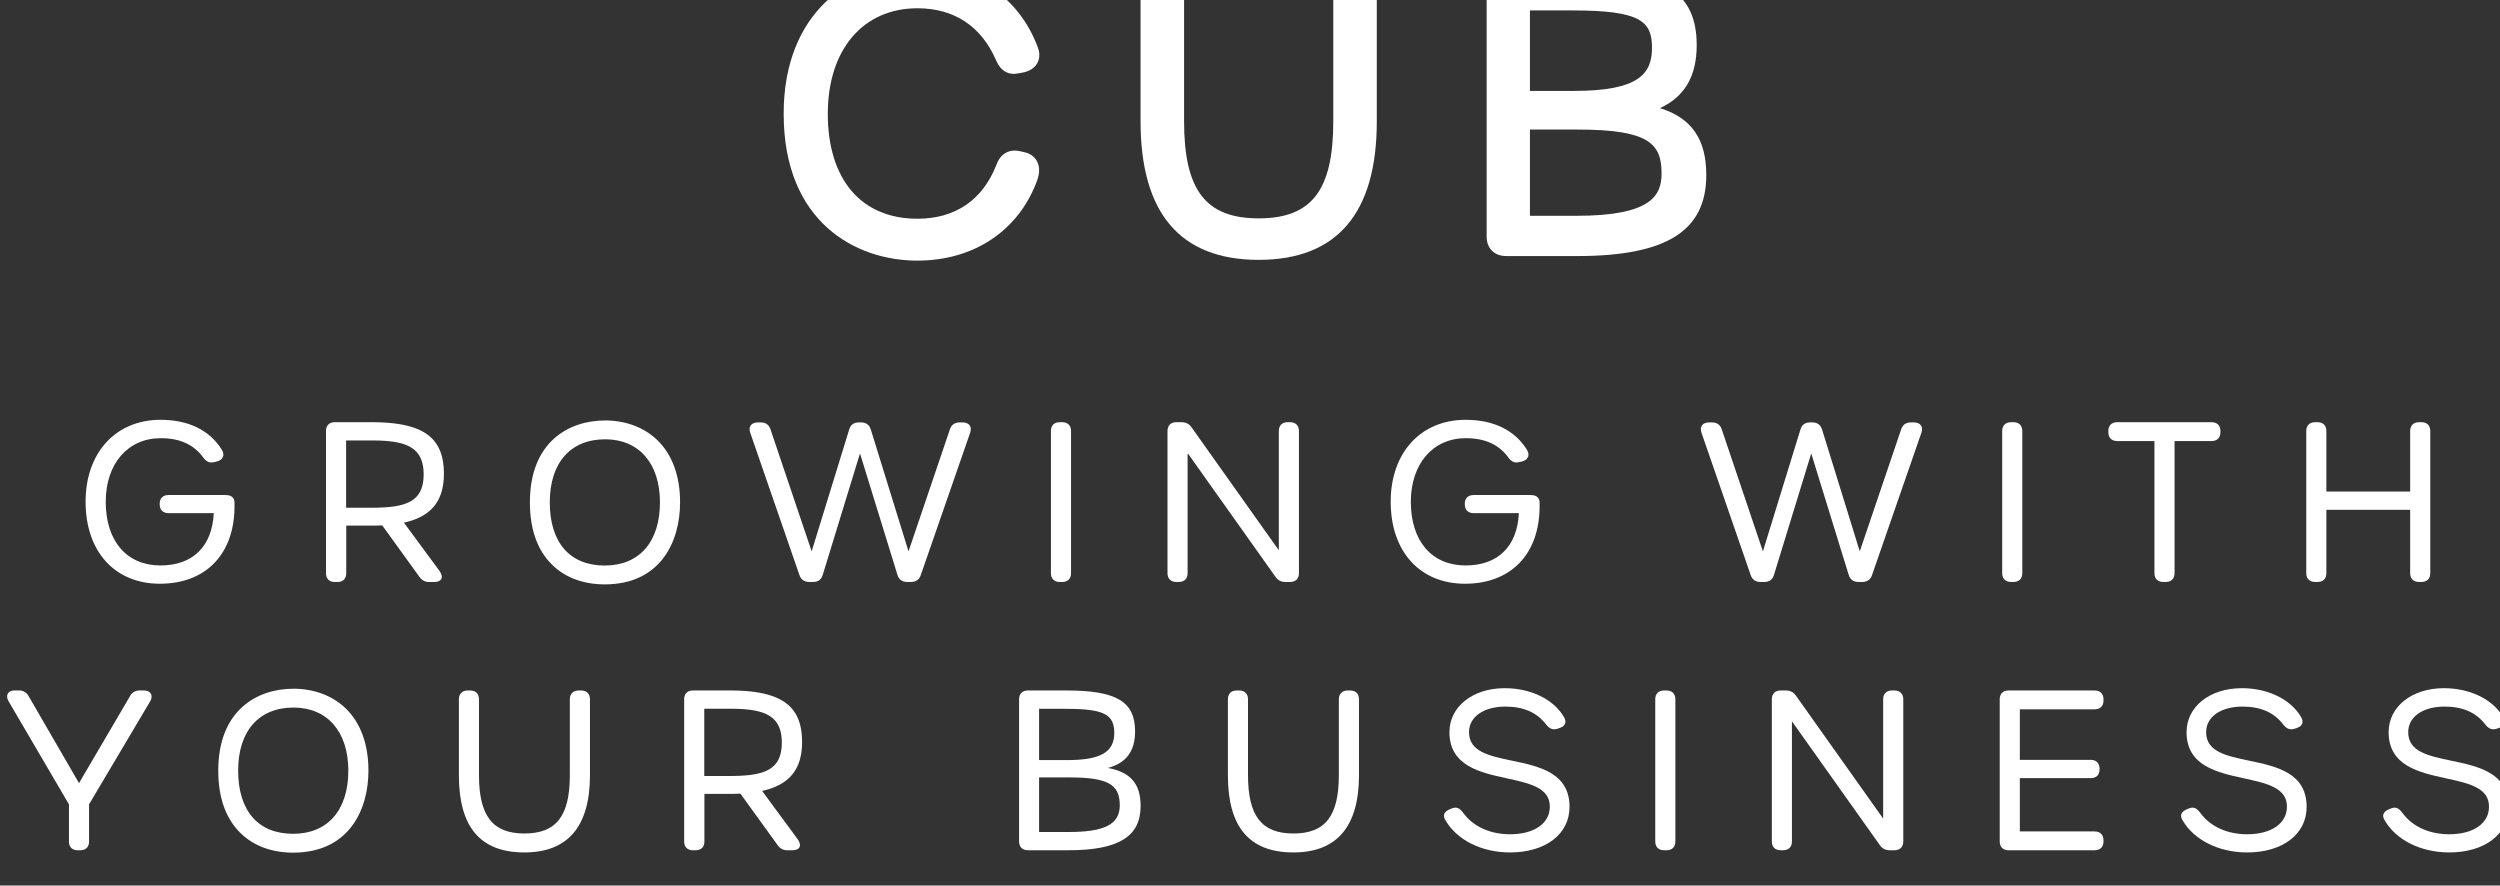 <svg width="200.763" height="71.113" viewBox="0 0 53.119 18.815" xmlns="http://www.w3.org/2000/svg"><rect x="0" y="0" width="53.119" height="18.815" fill="#333333" stroke="none"/><defs><clipPath clipPathUnits="userSpaceOnUse" id="a"><path d="M455.086 3046.545h605.602v950.716H455.086Z"/></clipPath><clipPath clipPathUnits="userSpaceOnUse" id="b"><path d="M151.832 4165.28H353.8v-233.21H151.832Z"/></clipPath><clipPath clipPathUnits="userSpaceOnUse" id="d"><path d="M-151.12 3990.37H50.848v-233.21H-151.12Z"/></clipPath><clipPath clipPathUnits="userSpaceOnUse" id="f"><path d="M-50.136 4165.28h201.968v-233.21H-50.136Z"/></clipPath><linearGradient x1="0" y1="0" x2="1" y2="0" gradientUnits="userSpaceOnUse" gradientTransform="matrix(201.968 0 0 -201.968 151.832 4048.671)" spreadMethod="pad" id="c"><stop style="stop-opacity:1;stop-color:#29aae1" offset="0"/><stop style="stop-opacity:1;stop-color:#29aae1" offset="0"/><stop style="stop-opacity:1;stop-color:#00e9e8" offset=".792"/><stop style="stop-opacity:1;stop-color:#00e9e8" offset="1"/></linearGradient><linearGradient x1="0" y1="0" x2="1" y2="0" gradientUnits="userSpaceOnUse" gradientTransform="matrix(201.968 0 0 -201.968 -151.12 3873.762)" spreadMethod="pad" id="e"><stop style="stop-opacity:1;stop-color:#29aae1" offset="0"/><stop style="stop-opacity:1;stop-color:#29aae1" offset="0"/><stop style="stop-opacity:1;stop-color:#00e9e8" offset=".792"/><stop style="stop-opacity:1;stop-color:#00e9e8" offset="1"/></linearGradient><linearGradient x1="0" y1="0" x2="1" y2="0" gradientUnits="userSpaceOnUse" gradientTransform="matrix(201.968 0 0 -201.968 -50.136 4048.671)" spreadMethod="pad" id="g"><stop style="stop-opacity:1;stop-color:#29aae1" offset="0"/><stop style="stop-opacity:1;stop-color:#29aae1" offset="0"/><stop style="stop-opacity:1;stop-color:#00e9e8" offset=".792"/><stop style="stop-opacity:1;stop-color:#00e9e8" offset="1"/></linearGradient></defs><g clip-path="url(#a)" transform="matrix(.353 0 0 -.353 -240.748 1130.545)"><g clip-path="url(#b)" opacity=".1"><path d="M353.8 3990.368v116.607l-100.984 58.303-100.984-58.303v-116.607l100.984-58.303z" style="fill:url(#c);stroke:none"/></g><g clip-path="url(#d)" opacity=".15"><path d="M50.848 3815.459v116.606l-100.984 58.303-100.984-58.303v-116.606l100.984-58.303z" style="fill:url(#e);stroke:none"/></g><g clip-path="url(#f)" opacity=".1"><path d="M151.832 3990.368v116.607l-100.984 58.303-100.984-58.303v-116.607l100.984-58.303z" style="fill:url(#g);stroke:none"/></g><path d="M0 0c2.214 0 3.85-1.081 4.732-3.129.293-.664.755-.922 1.395-.78l.255.048c.384.078.681.279.836.565.106.193.195.513.029.941C6.121.691 3.411 2.51-.001 2.51c-4.006 0-8.049-2.74-8.049-8.862 0-6.523 4.336-8.838 8.049-8.838v.001c3.381 0 6.068 1.784 7.185 4.765.235.588.136.989.011 1.22-.15.279-.423.472-.762.542l-.258.058c-.657.146-1.176-.151-1.414-.806-.83-2.131-2.477-3.258-4.761-3.258-3.378 0-5.394 2.361-5.394 6.316C-5.394-2.493-3.277 0 0 0" style="fill:#fff;fill-opacity:1;fill-rule:nonzero;stroke:none" transform="translate(737.226 3202.18)"/><path d="M0 0h-.258c-.718 0-1.181-.464-1.181-1.181v-7.934c0-4.147-1.301-5.838-4.491-5.838-3.19 0-4.49 1.695-4.49 5.851v7.921c0 .717-.463 1.181-1.181 1.181h-.258c-.717 0-1.18-.464-1.18-1.181v-7.934c0-5.53 2.392-8.335 7.109-8.335 4.718 0 7.11 2.805 7.11 8.335v7.934C1.18-.464.717 0 0 0" style="fill:#fff;fill-opacity:1;fill-rule:nonzero;stroke:none" transform="translate(763.697 3204.487)"/><path d="M0 0h-2.662v4.844h2.573c4.11 0 4.774-.665 4.774-2.255C4.685 1.035 3.888 0 0 0m5.261-4.971c0-1.322-.619-2.546-5.109-2.546l-2.814-.001v5.191H.219c4.288 0 5.042-.853 5.042-2.644m-.096 3.936C6.649-.357 7.376.892 7.376 2.748c0 3.261-2.087 4.532-7.44 4.532h-4.024c-.717 0-1.18-.463-1.18-1.18V-8.762c0-.717.463-1.18 1.18-1.18l4.252.001c5.387 0 7.789 1.504 7.789 4.878 0 2.143-.873 3.429-2.788 4.028" style="fill:#fff;fill-opacity:1;fill-rule:nonzero;stroke:none" transform="translate(776.757 3197.206)"/><path d="M0 0h-3.441c-.332 0-.531-.193-.531-.517v-.044c0-.332.199-.53.531-.53h2.724c-.096-2.003-1.262-3.148-3.208-3.148-2.033 0-3.295 1.468-3.295 3.833 0 2.29 1.331 3.828 3.313 3.828 1.15 0 1.987-.382 2.562-1.169.191-.26.386-.339.668-.269l.142.034c.183.043.314.14.368.273.038.09.057.238-.062.43-.733 1.182-2.01 1.807-3.692 1.807-2.698 0-4.511-1.98-4.511-4.927 0-3.001 1.756-4.94 4.472-4.94 2.77 0 4.491 1.788 4.491 4.665v.22C.531-.285.461 0 0 0" style="fill:#fff;fill-opacity:1;fill-rule:nonzero;stroke:none" transform="translate(695.59 3172.881)"/><path d="M0 0c0-1.693-1.11-2.013-3.16-2.013h-1.507v4.049h1.507C-1.159 2.036 0 1.703 0 0m1.219.035c0 2.201-1.262 3.099-4.357 3.099h-2.208c-.332 0-.531-.198-.531-.531v-8.556c0-.332.199-.531.531-.531h.155c.333 0 .532.199.532.531v2.862h1.506c.228 0 .449.006.66.016l2.228-3.083a.692.692 0 0 1 .611-.326h.252c.245 0 .401.062.464.184.064.123.025.288-.117.495l-2.131 2.893C.454-2.549 1.219-1.61 1.219.035" style="fill:#fff;fill-opacity:1;fill-rule:nonzero;stroke:none" transform="translate(707.505 3174.13)"/><path d="M0 0c0-2.384-1.243-3.806-3.325-3.806-2.102 0-3.307 1.387-3.307 3.806 0 2.375 1.246 3.793 3.333 3.793C-1.264 3.793 0 2.34 0 0m-3.299 4.927c-2.19 0-4.53-1.294-4.53-4.927 0-1.636.456-2.906 1.354-3.776.787-.761 1.876-1.164 3.15-1.164C.019-4.94 1.211-2.388 1.211 0c0 1.583-.474 2.878-1.372 3.745-.789.763-1.904 1.182-3.138 1.182" style="fill:#fff;fill-opacity:1;fill-rule:nonzero;stroke:none" transform="translate(721.73 3172.443)"/><path d="M0 0h-.19c-.3 0-.498-.144-.587-.424l-2.489-7.338-2.268 7.328C-5.618-.15-5.82 0-6.116 0h-.143c-.304 0-.499-.146-.58-.433l-2.257-7.329-2.475 7.335c-.09.283-.287.427-.587.427h-.191c-.185 0-.332-.064-.414-.179-.08-.113-.091-.269-.032-.438l2.959-8.56c.089-.28.294-.427.594-.427h.233c.302 0 .498.146.581.433l2.241 7.304 2.252-7.302c.084-.284.286-.435.582-.435h.234c.3 0 .506.147.594.424L.445-.618c.06.17.05.325-.03.438C.333-.064.186 0 0 0" style="fill:#fff;fill-opacity:1;fill-rule:nonzero;stroke:none" transform="translate(739.957 3177.252)"/><path d="M0 0h-.149C-.481 0-.68-.198-.68-.531v-8.556c0-.332.199-.53.531-.53H0c.332 0 .531.198.531.53v8.556C.531-.198.332 0 0 0" style="fill:#fff;fill-opacity:1;fill-rule:nonzero;stroke:none" transform="translate(745.942 3177.265)"/><path d="M0 0h-.149C-.481 0-.68-.198-.68-.531V-7.71L-5.925-.32c-.145.218-.342.32-.62.32h-.306c-.332 0-.53-.198-.53-.531v-8.556c0-.332.198-.53.53-.53h.149c.333 0 .531.198.531.53v7.231l5.284-7.442c.146-.218.342-.319.619-.319H0c.332 0 .531.198.531.53v8.556C.531-.198.332 0 0 0" style="fill:#fff;fill-opacity:1;fill-rule:nonzero;stroke:none" transform="translate(759.66 3177.265)"/><path d="M0 0h-3.441c-.332 0-.531-.193-.531-.517v-.044c0-.332.199-.53.531-.53h2.724c-.096-2.003-1.262-3.148-3.208-3.148-2.033 0-3.295 1.468-3.295 3.833 0 2.29 1.331 3.828 3.313 3.828 1.15 0 1.987-.382 2.562-1.169.191-.26.387-.339.669-.269l.141.034c.183.043.314.14.368.273.038.09.057.238-.062.43-.733 1.182-2.01 1.807-3.692 1.807-2.698 0-4.511-1.98-4.511-4.927 0-3.001 1.756-4.94 4.472-4.94 2.77 0 4.491 1.788 4.491 4.665v.22C.531-.285.461 0 0 0" style="fill:#fff;fill-opacity:1;fill-rule:nonzero;stroke:none" transform="translate(774.146 3172.881)"/><path d="M0 0h-.19c-.3 0-.498-.144-.587-.424l-2.489-7.338-2.268 7.328C-5.618-.15-5.82 0-6.116 0h-.143c-.304 0-.499-.146-.58-.433l-2.257-7.329-2.475 7.335c-.09.283-.287.427-.587.427h-.191c-.185 0-.332-.064-.414-.179-.08-.113-.091-.269-.032-.438l2.959-8.56c.089-.28.295-.427.594-.427h.233c.302 0 .498.146.581.433l2.241 7.304 2.252-7.302c.084-.284.286-.435.582-.435h.234c.3 0 .506.147.594.424L.445-.618c.06.17.05.325-.03.438C.333-.064.186 0 0 0" style="fill:#fff;fill-opacity:1;fill-rule:nonzero;stroke:none" transform="translate(797.214 3177.252)"/><path d="M0 0h-.149C-.481 0-.68-.198-.68-.531v-8.556c0-.332.199-.53.531-.53H0c.332 0 .531.198.531.53v8.556C.531-.198.332 0 0 0" style="fill:#fff;fill-opacity:1;fill-rule:nonzero;stroke:none" transform="translate(803.2 3177.265)"/><path d="M0 0h-5.683c-.332 0-.531-.199-.531-.531v-.072c0-.332.199-.531.531-.531h2.243v-7.953c0-.332.198-.53.531-.53h.149c.332 0 .531.198.531.53v7.953H0c.332 0 .532.199.532.531v.072C.532-.199.332 0 0 0" style="fill:#fff;fill-opacity:1;fill-rule:nonzero;stroke:none" transform="translate(815.124 3177.265)"/><path d="M0 0h-.149C-.481 0-.68-.198-.68-.531v-3.644h-5.044v3.644c0 .333-.198.531-.531.531h-.149c-.332 0-.53-.198-.53-.531v-8.556c0-.332.198-.53.53-.53h.149c.333 0 .531.198.531.53v3.813H-.68v-3.813c0-.332.199-.53.531-.53H0c.332 0 .531.198.531.53v8.556C.531-.198.332 0 0 0" style="fill:#fff;fill-opacity:1;fill-rule:nonzero;stroke:none" transform="translate(827.757 3177.265)"/><path d="M0 0h-.235a.635.635 0 0 1-.601-.35l-3.065-5.227-3.026 5.225A.635.635 0 0 1-7.529 0h-.249c-.19 0-.333-.065-.402-.184-.073-.125-.058-.292.045-.474l3.629-6.195v-2.234c0-.332.198-.53.531-.53h.149c.332 0 .53.198.53.53v2.234L.38-.657c.098.172.113.337.041.463C.348-.069.198 0 0 0" style="fill:#fff;fill-opacity:1;fill-rule:nonzero;stroke:none" transform="translate(690.662 3161.117)"/><path d="M0 0c0-2.384-1.243-3.806-3.325-3.806-2.102 0-3.307 1.387-3.307 3.806 0 2.375 1.246 3.793 3.333 3.793C-1.264 3.793 0 2.34 0 0m-3.299 4.927c-2.189 0-4.53-1.294-4.53-4.927 0-1.636.456-2.906 1.354-3.776.787-.761 1.876-1.164 3.15-1.164C.019-4.94 1.211-2.388 1.211 0c0 1.583-.474 2.878-1.372 3.745-.789.762-1.904 1.182-3.138 1.182" style="fill:#fff;fill-opacity:1;fill-rule:nonzero;stroke:none" transform="translate(702.972 3156.296)"/><path d="M0 0h-.149c-.332 0-.532-.198-.532-.531v-4.566c0-2.461-.817-3.511-2.734-3.511-1.916 0-2.734 1.052-2.734 3.518v4.559c0 .333-.198.531-.53.531h-.149c-.333 0-.531-.198-.531-.531v-4.566c0-3.13 1.291-4.651 3.944-4.651h.001c2.617 0 3.945 1.565 3.945 4.651v4.566C.531-.198.332 0 0 0" style="fill:#fff;fill-opacity:1;fill-rule:nonzero;stroke:none" transform="translate(716.986 3161.117)"/><path d="M0 0c0-1.693-1.11-2.013-3.16-2.013h-1.507v4.048h1.507C-1.159 2.035 0 1.703 0 0m1.219.035c0 2.201-1.262 3.099-4.357 3.099h-2.208c-.332 0-.531-.198-.531-.531v-8.556c0-.332.199-.531.531-.531h.155c.333 0 .532.199.532.531v2.862h1.506c.228 0 .449.006.66.016l2.228-3.083a.692.692 0 0 1 .611-.326h.252c.245 0 .401.062.464.183.064.123.025.288-.117.496l-2.131 2.893C.454-2.55 1.219-1.61 1.219.035" style="fill:#fff;fill-opacity:1;fill-rule:nonzero;stroke:none" transform="translate(729.064 3157.983)"/><path d="M0 0v3.085h1.629c2.248 0 2.897-.324 2.897-1.447C4.526.474 3.702 0 1.68 0Zm4.857-2.714c0-1.147-.895-1.615-3.089-1.615H0v3.286h1.806c2.31 0 3.051-.405 3.051-1.671m-.711 2.24C5.257-.167 5.778.542 5.778 1.729c0 1.794-1.121 2.461-4.135 2.461H-.674c-.332 0-.53-.198-.53-.531v-8.555c0-.333.198-.531.53-.531h2.449c2.999 0 4.336.82 4.336 2.661 0 1.331-.593 2.034-1.965 2.292" style="fill:#fff;fill-opacity:1;fill-rule:nonzero;stroke:none" transform="translate(744.55 3156.927)"/><path d="M0 0h-.149c-.332 0-.532-.198-.532-.531v-4.566c0-2.461-.817-3.511-2.734-3.511-1.916 0-2.734 1.052-2.734 3.518v4.559c0 .333-.198.531-.53.531h-.149c-.333 0-.531-.198-.531-.531v-4.566c0-3.13 1.291-4.651 3.944-4.651h.001c2.617 0 3.945 1.565 3.945 4.651v4.566C.531-.198.332 0 0 0" style="fill:#fff;fill-opacity:1;fill-rule:nonzero;stroke:none" transform="translate(763.274 3161.117)"/><path d="M0 0c-1.398.292-2.606.545-2.606 1.721 0 .921.879 1.539 2.187 1.539 1.085 0 1.884-.346 2.439-1.058.214-.281.414-.36.689-.278l.141.048c.171.055.281.142.326.261.043.116.021.25-.066.397-.628 1.072-1.996 1.738-3.569 1.738-1.927 0-3.325-1.114-3.325-2.647 0-2.025 1.833-2.426 3.451-2.779 1.39-.304 2.591-.566 2.591-1.705 0-1.01-.941-1.662-2.399-1.662-1.19 0-2.211.464-2.803 1.274-.229.316-.422.391-.7.279l-.107-.043c-.193-.08-.306-.178-.346-.298-.036-.108-.012-.228.07-.365.692-1.197 2.183-1.941 3.892-1.941 2.14 0 3.579 1.103 3.579 2.744C3.444-.721 1.614-.338 0 0" style="fill:#fff;fill-opacity:1;fill-rule:nonzero;stroke:none" transform="translate(773.034 3156.887)"/><path d="M0 0h-.149C-.481 0-.68-.198-.68-.531v-8.556c0-.332.199-.53.531-.53H0c.332 0 .531.198.531.53v8.556C.531-.198.332 0 0 0" style="fill:#fff;fill-opacity:1;fill-rule:nonzero;stroke:none" transform="translate(782.318 3161.117)"/><path d="M0 0h-.149C-.481 0-.68-.198-.68-.531V-7.71L-5.925-.32c-.146.218-.343.32-.619.32h-.307c-.332 0-.53-.198-.53-.531v-8.556c0-.332.198-.53.53-.53h.149c.333 0 .531.198.531.53v7.231l5.284-7.442c.146-.218.342-.319.619-.319H0c.332 0 .531.198.531.53v8.556C.531-.198.332 0 0 0" style="fill:#fff;fill-opacity:1;fill-rule:nonzero;stroke:none" transform="translate(796.036 3161.117)"/><path d="M0 0h-5.183c-.333 0-.531-.199-.531-.531v-8.556c0-.332.198-.531.531-.531L0-9.617c.332 0 .532.198.532.53v.072c0 .332-.2.531-.532.531h-4.503v3.209h4.268c.338 0 .531.192.531.525v.043c0 .332-.198.531-.531.531h-4.268v3.042H0c.332 0 .532.199.532.531v.072C.532-.199.332 0 0 0" style="fill:#fff;fill-opacity:1;fill-rule:nonzero;stroke:none" transform="translate(808.086 3161.117)"/><path d="M0 0c-1.398.292-2.606.545-2.606 1.721 0 .921.879 1.539 2.187 1.539 1.085 0 1.884-.346 2.439-1.058.215-.281.414-.36.689-.278l.141.048c.171.055.281.142.326.261.043.116.021.25-.066.397-.628 1.072-1.996 1.738-3.569 1.738-1.927 0-3.325-1.114-3.325-2.647 0-2.025 1.833-2.426 3.451-2.779 1.39-.304 2.591-.566 2.591-1.705 0-1.01-.941-1.662-2.399-1.662-1.19 0-2.211.464-2.803 1.274-.229.316-.422.391-.7.279l-.107-.043c-.193-.08-.306-.178-.346-.298-.036-.108-.012-.228.07-.365.692-1.197 2.183-1.941 3.892-1.941 2.14 0 3.579 1.103 3.579 2.744C3.444-.721 1.614-.338 0 0" style="fill:#fff;fill-opacity:1;fill-rule:nonzero;stroke:none" transform="translate(817.402 3156.887)"/><path d="M0 0c-1.398.292-2.606.545-2.606 1.721 0 .921.879 1.539 2.187 1.539 1.085 0 1.884-.346 2.439-1.058.215-.281.414-.36.689-.278l.141.048c.171.055.281.142.326.261.043.116.021.25-.066.397-.628 1.072-1.996 1.738-3.569 1.738-1.927 0-3.325-1.114-3.325-2.647 0-2.025 1.833-2.426 3.451-2.779 1.39-.304 2.591-.566 2.591-1.705 0-1.01-.941-1.662-2.399-1.662-1.19 0-2.211.464-2.803 1.274-.229.316-.422.391-.7.279l-.107-.043c-.193-.08-.306-.178-.346-.298-.035-.108-.012-.228.07-.365.692-1.197 2.183-1.941 3.892-1.941 2.14 0 3.579 1.103 3.579 2.744C3.444-.721 1.614-.338 0 0" style="fill:#fff;fill-opacity:1;fill-rule:nonzero;stroke:none" transform="translate(829.565 3156.887)"/></g></svg>